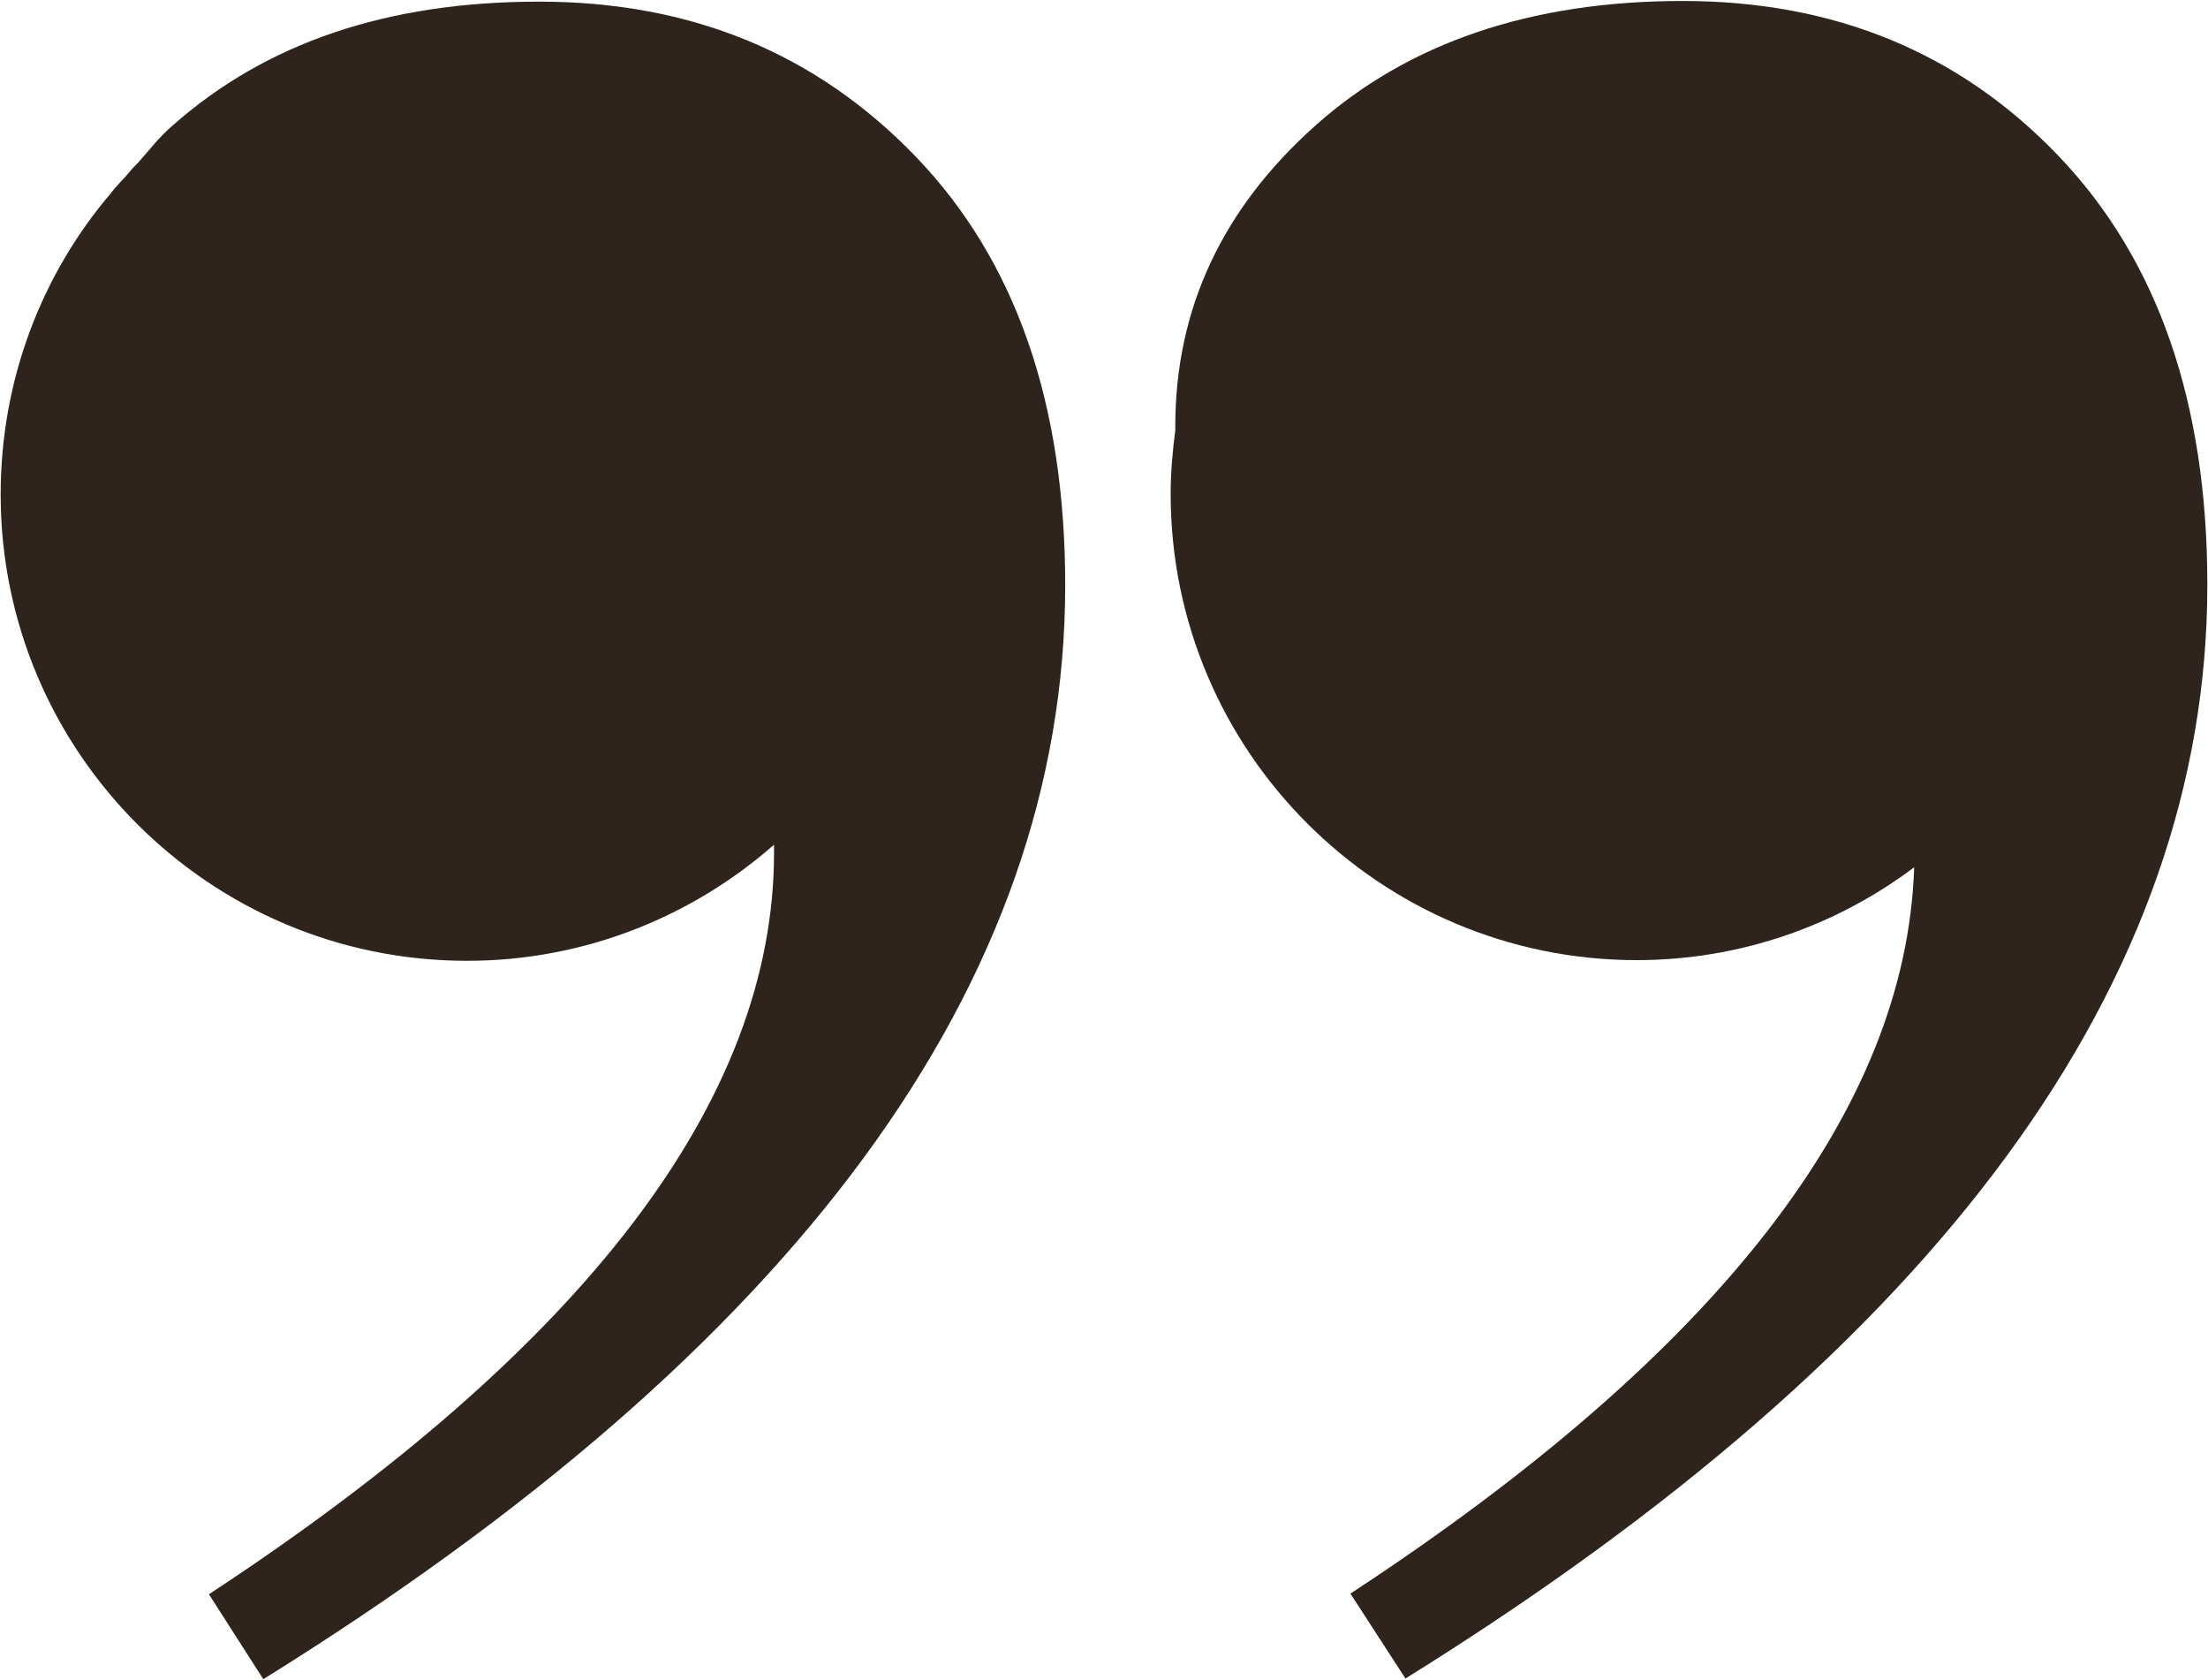 <?xml version="1.0" encoding="UTF-8"?><svg id="a" xmlns="http://www.w3.org/2000/svg" width=".46in" height=".35in" viewBox="0 0 33.29 25.3"><defs><style>.c{fill:#2f241d;}</style></defs><g id="b"><path class="c" d="M24.67,14.46c1.57,0,3.02-.52,4.19-1.4-.12,3.65-2.93,7.3-8.5,10.95l.83,1.28c8.06-5.01,12.09-10.51,12.09-16.49,0-2.75-.75-4.9-2.24-6.46C29.55.78,27.66,0,25.37,0s-4.14.63-5.54,1.88c-1.4,1.25-2.11,2.76-2.11,4.53,0,.02,0,.03,0,.06-.04.31-.07.63-.07.96,0,3.88,3.15,7.03,7.03,7.03Z"/><path class="c" d="M1.95,2.58c-.09.11-.2.21-.28.32-1.04,1.22-1.66,2.81-1.66,4.54,0,3.88,3.15,7.03,7.03,7.03,1.78,0,3.4-.67,4.63-1.75,0,.04,0,.08,0,.12,0,3.72-2.84,7.45-8.52,11.18l.82,1.28c8.06-5.01,12.09-10.51,12.09-16.49,0-2.75-.75-4.9-2.25-6.46-1.5-1.56-3.39-2.34-5.68-2.34S4.01.63,2.6,1.88c-.2.17-.35.37-.52.56-.04.04-.09.09-.13.14Z"/></g></svg>
